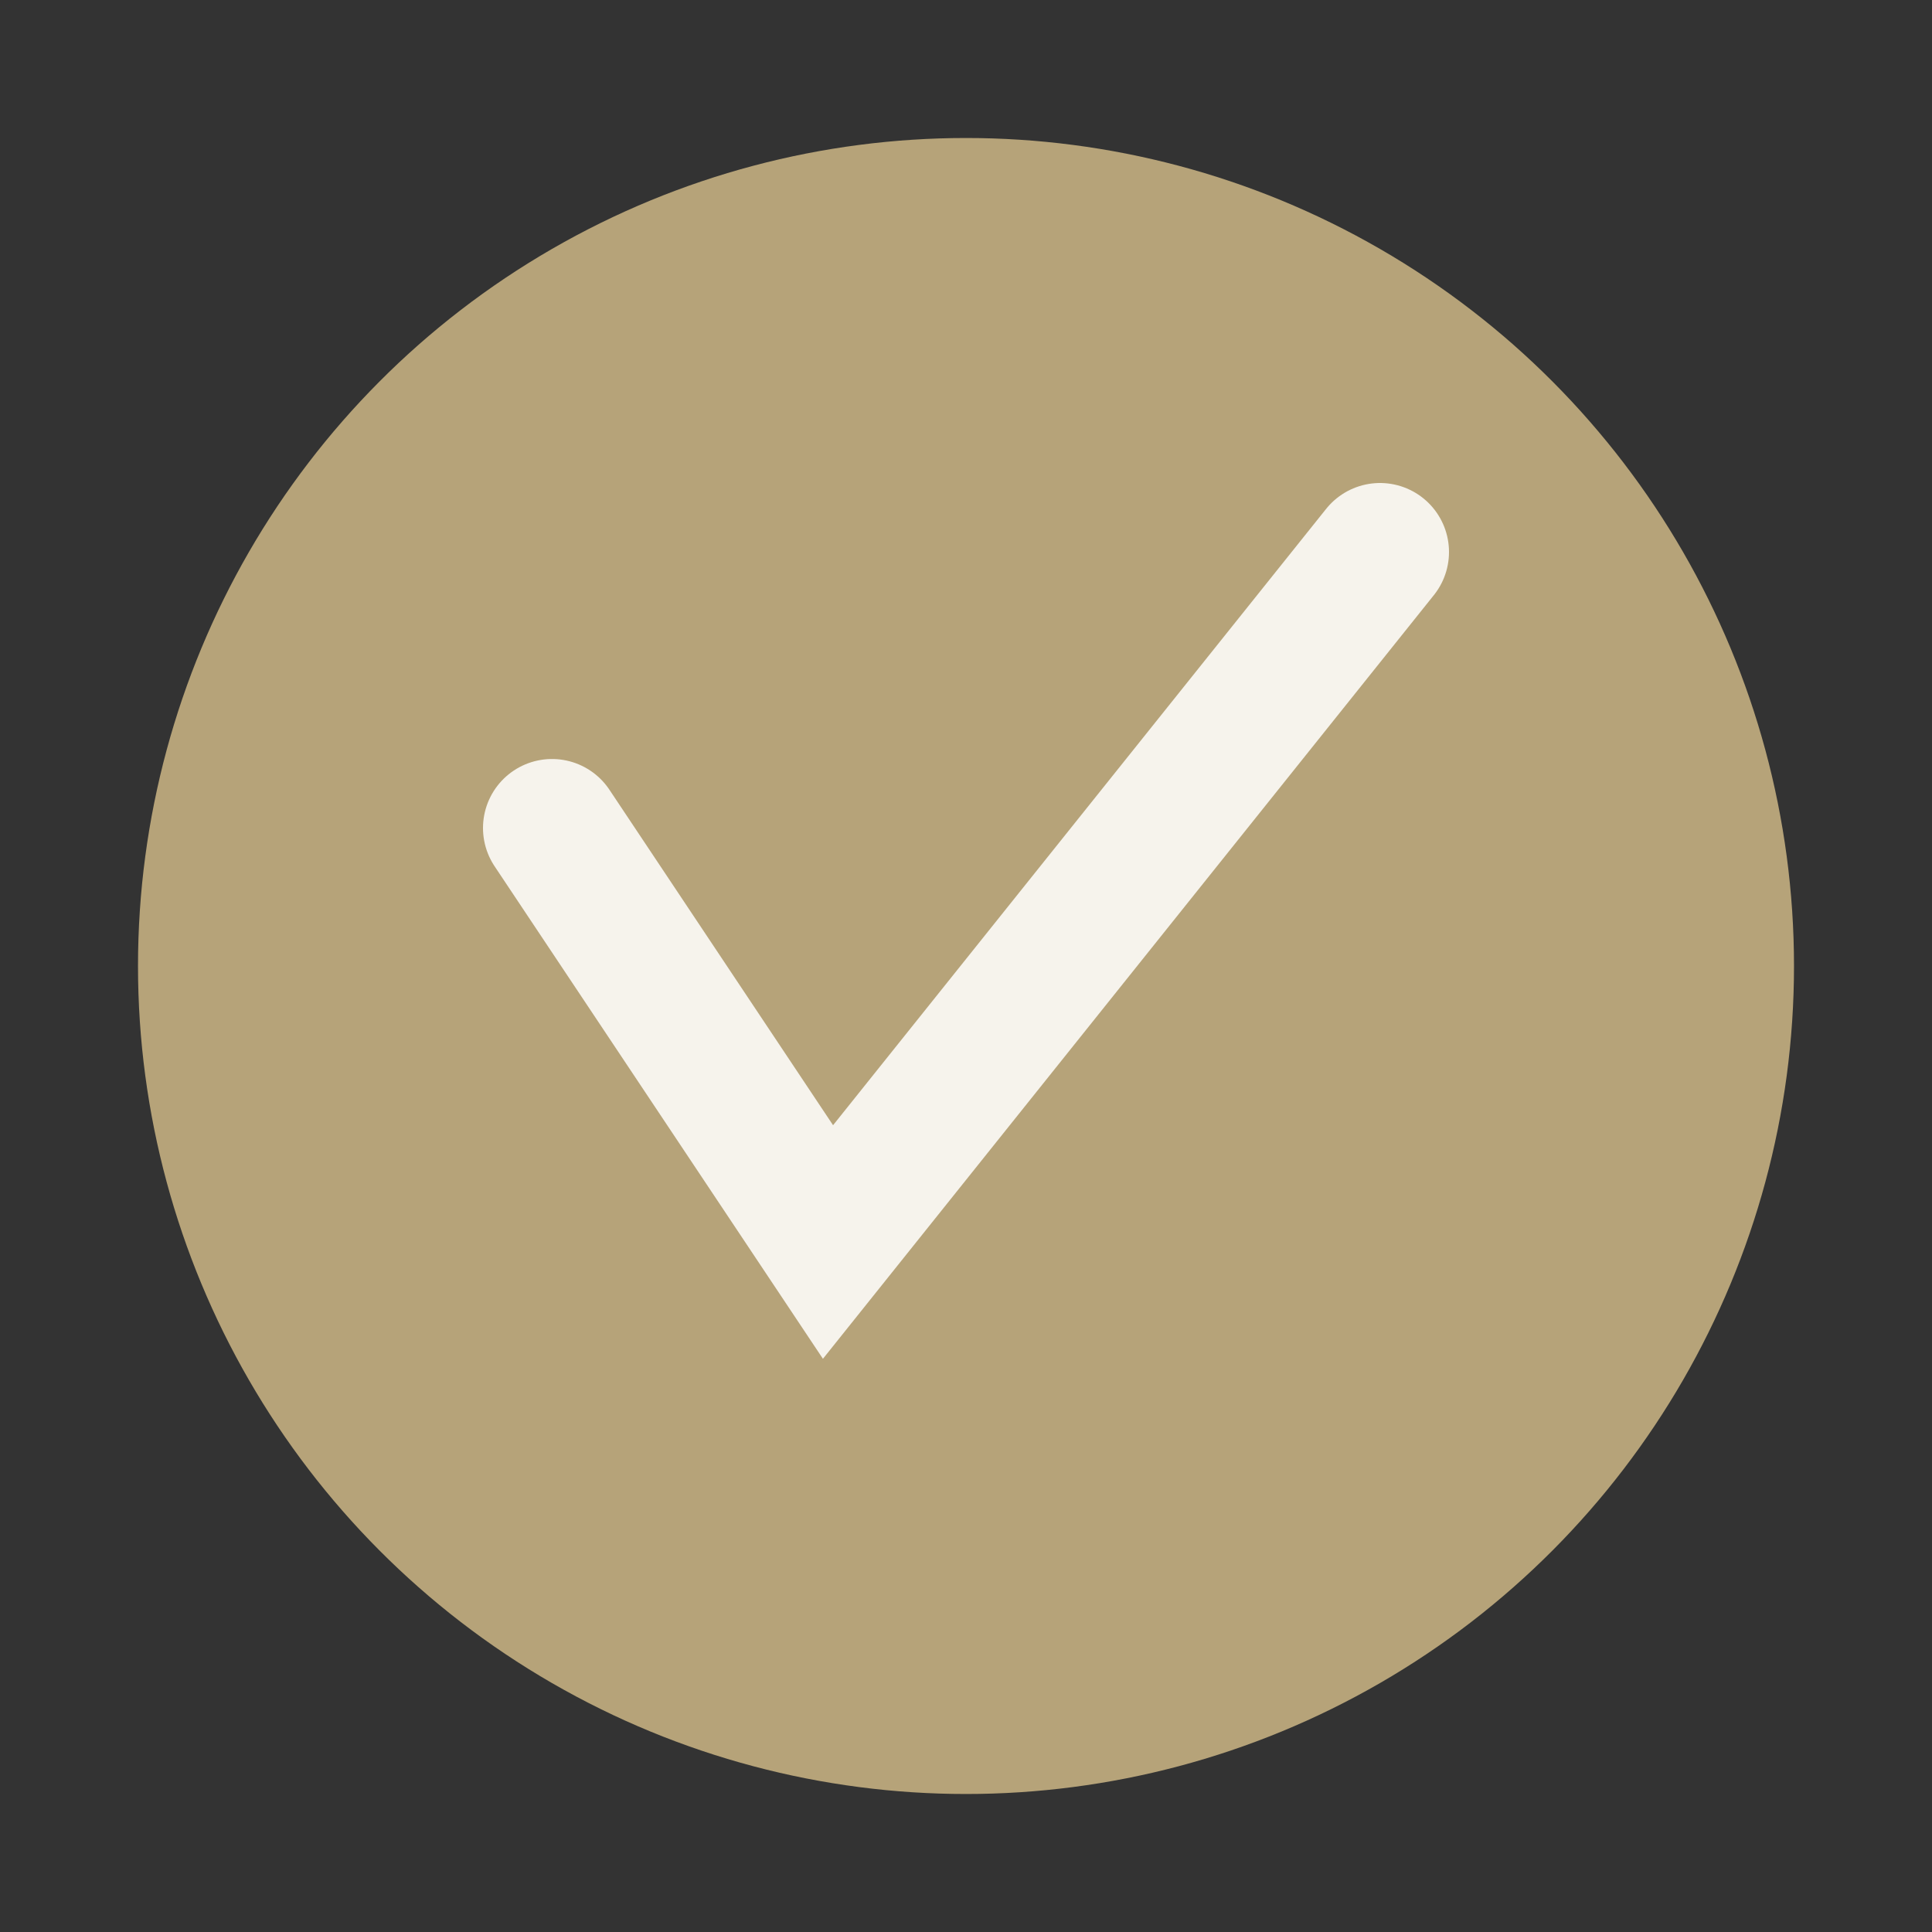 <?xml version="1.0" encoding="UTF-8"?>
<svg xmlns="http://www.w3.org/2000/svg" width="28" height="28" viewBox="0 0 28 28"><rect x="0" y="0" width="28" height="28" fill="#333333" stroke="none"/><circle cx="14" cy="14" r="12" fill="#B6A379"/><path d="M8 12l4 6 8-10" stroke="#F6F3EC" stroke-width="2" fill="none" stroke-linecap="round"/></svg>